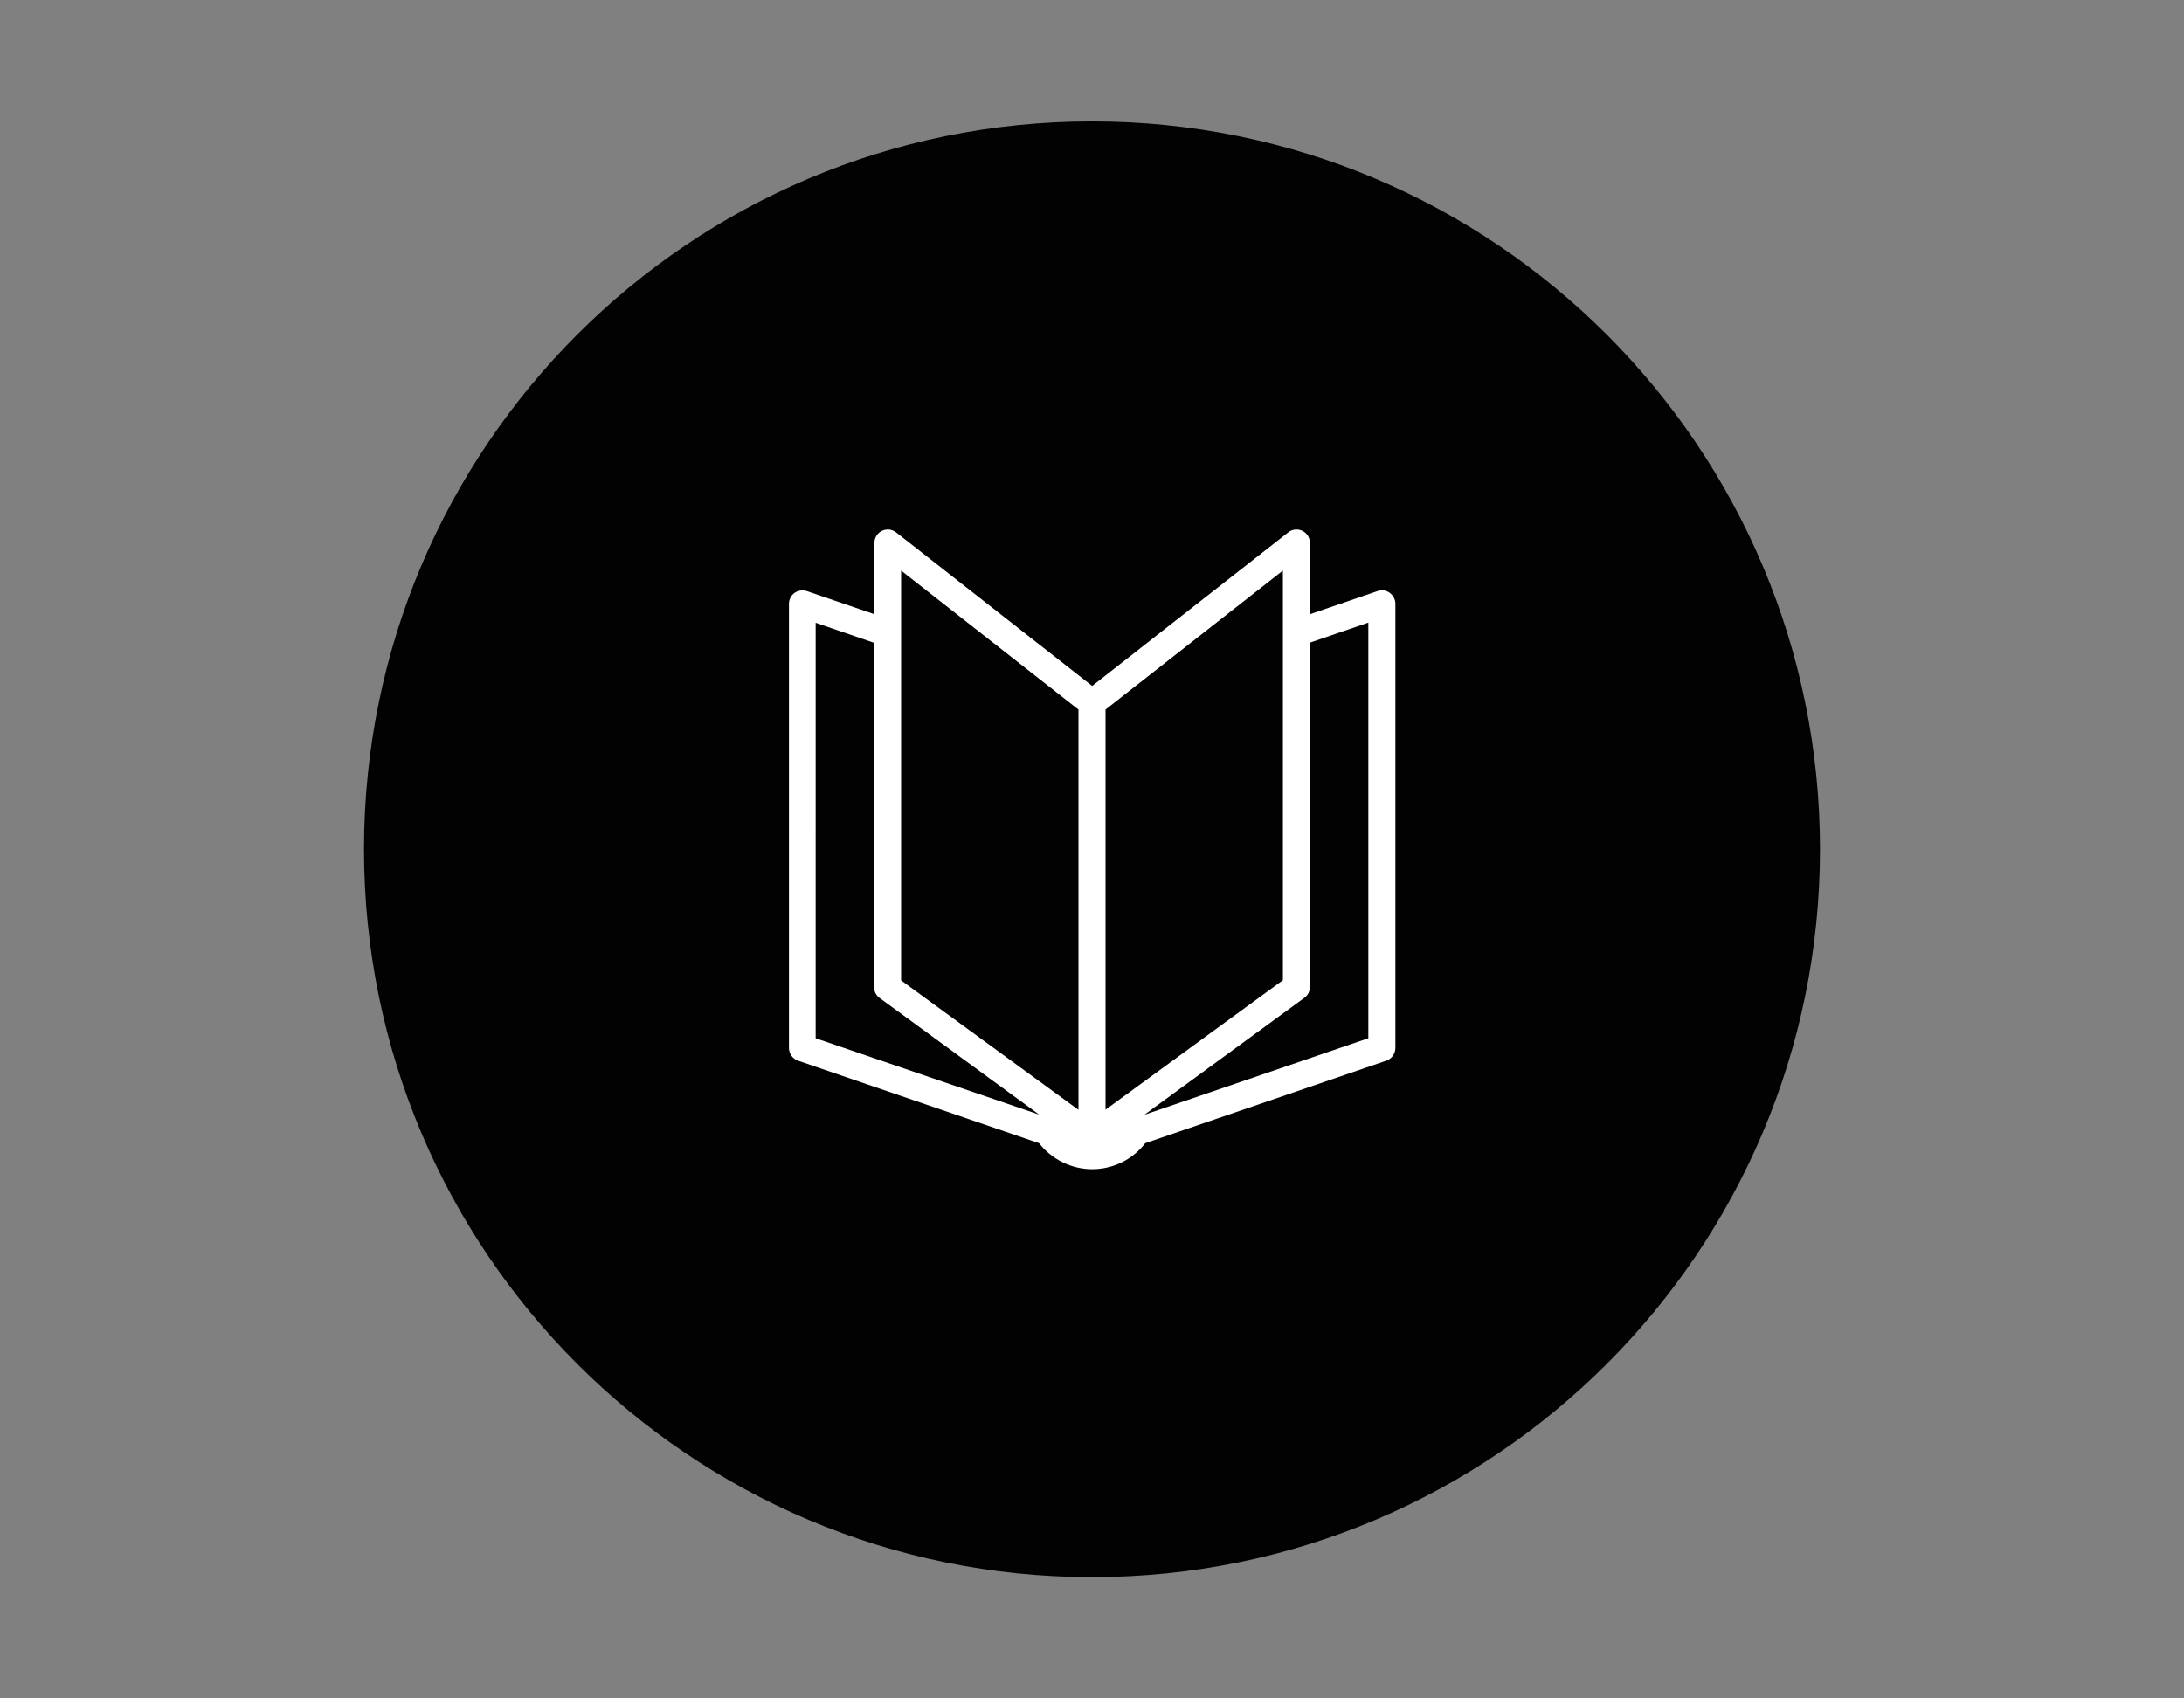 <?xml version="1.0" encoding="UTF-8"?> <!-- Generator: Adobe Illustrator 24.1.0, SVG Export Plug-In . SVG Version: 6.00 Build 0) --> <svg xmlns="http://www.w3.org/2000/svg" xmlns:xlink="http://www.w3.org/1999/xlink" version="1.1" id="Ebene_1" x="0px" y="0px" viewBox="0 0 127.56 99.21" style="enable-background:new 0 0 127.56 99.21;" xml:space="preserve"><rect x="0" y="0" width="127.56" height="99.21" fill="#808080" stroke="none"/> <style type="text/css"> .st0{clip-path:url(#SVGID_2_);fill:#020203;} .st1{clip-path:url(#SVGID_2_);fill:#FFFFFF;} </style> <g> <defs> <rect id="SVGID_1_" x="21.26" y="7.09" width="85.04" height="85.04"></rect> </defs> <clipPath id="SVGID_2_"> <use xlink:href="#SVGID_1_" style="overflow:visible;"></use> </clipPath> <path class="st0" d="M63.78,92.13c23.48,0,42.52-19.04,42.52-42.52c0-23.48-19.04-42.52-42.52-42.52S21.26,26.12,21.26,49.61 C21.26,73.09,40.3,92.13,63.78,92.13"></path> <path class="st1" d="M79.92,60.65l-13.78,4.71c-0.16,0.06-0.3,0.16-0.4,0.31c-0.44,0.65-1.17,1.04-1.96,1.04s-1.52-0.39-1.96-1.04 c-0.1-0.14-0.24-0.25-0.4-0.31l-13.78-4.71V36.38l3.41,1.17v20.11c0,0.24,0.11,0.47,0.3,0.62l11.67,8.53 c0.34,0.27,0.84,0.21,1.11-0.13c0.27-0.34,0.21-0.84-0.13-1.11l-11.37-8.3V33.33l10.36,8.12v25.58c0,0.44,0.35,0.79,0.79,0.79 c0.44,0,0.79-0.35,0.79-0.79V41.45l10.36-8.12v23.93l-11.37,8.3c-0.34,0.27-0.4,0.77-0.13,1.11c0.27,0.34,0.77,0.4,1.11,0.13 l11.67-8.53c0.19-0.15,0.3-0.38,0.3-0.62V37.54l3.41-1.17V60.65z M81.17,34.63c-0.21-0.15-0.47-0.19-0.72-0.1l-3.94,1.35v-4.16 c0-0.3-0.17-0.58-0.44-0.71c-0.27-0.13-0.6-0.1-0.83,0.09l-11.45,8.97l-11.45-8.97c-0.24-0.19-0.56-0.22-0.83-0.09 c-0.27,0.13-0.44,0.41-0.44,0.71v4.16l-3.94-1.35c-0.24-0.08-0.51-0.04-0.72,0.1c-0.21,0.15-0.33,0.39-0.33,0.64v25.94 c0,0.34,0.21,0.64,0.53,0.75l14.08,4.82c0.74,0.95,1.89,1.52,3.1,1.52c1.22,0,2.36-0.56,3.1-1.52l14.08-4.82 c0.32-0.11,0.53-0.41,0.53-0.75V35.27C81.5,35.02,81.37,34.78,81.17,34.63"></path> </g> </svg> 